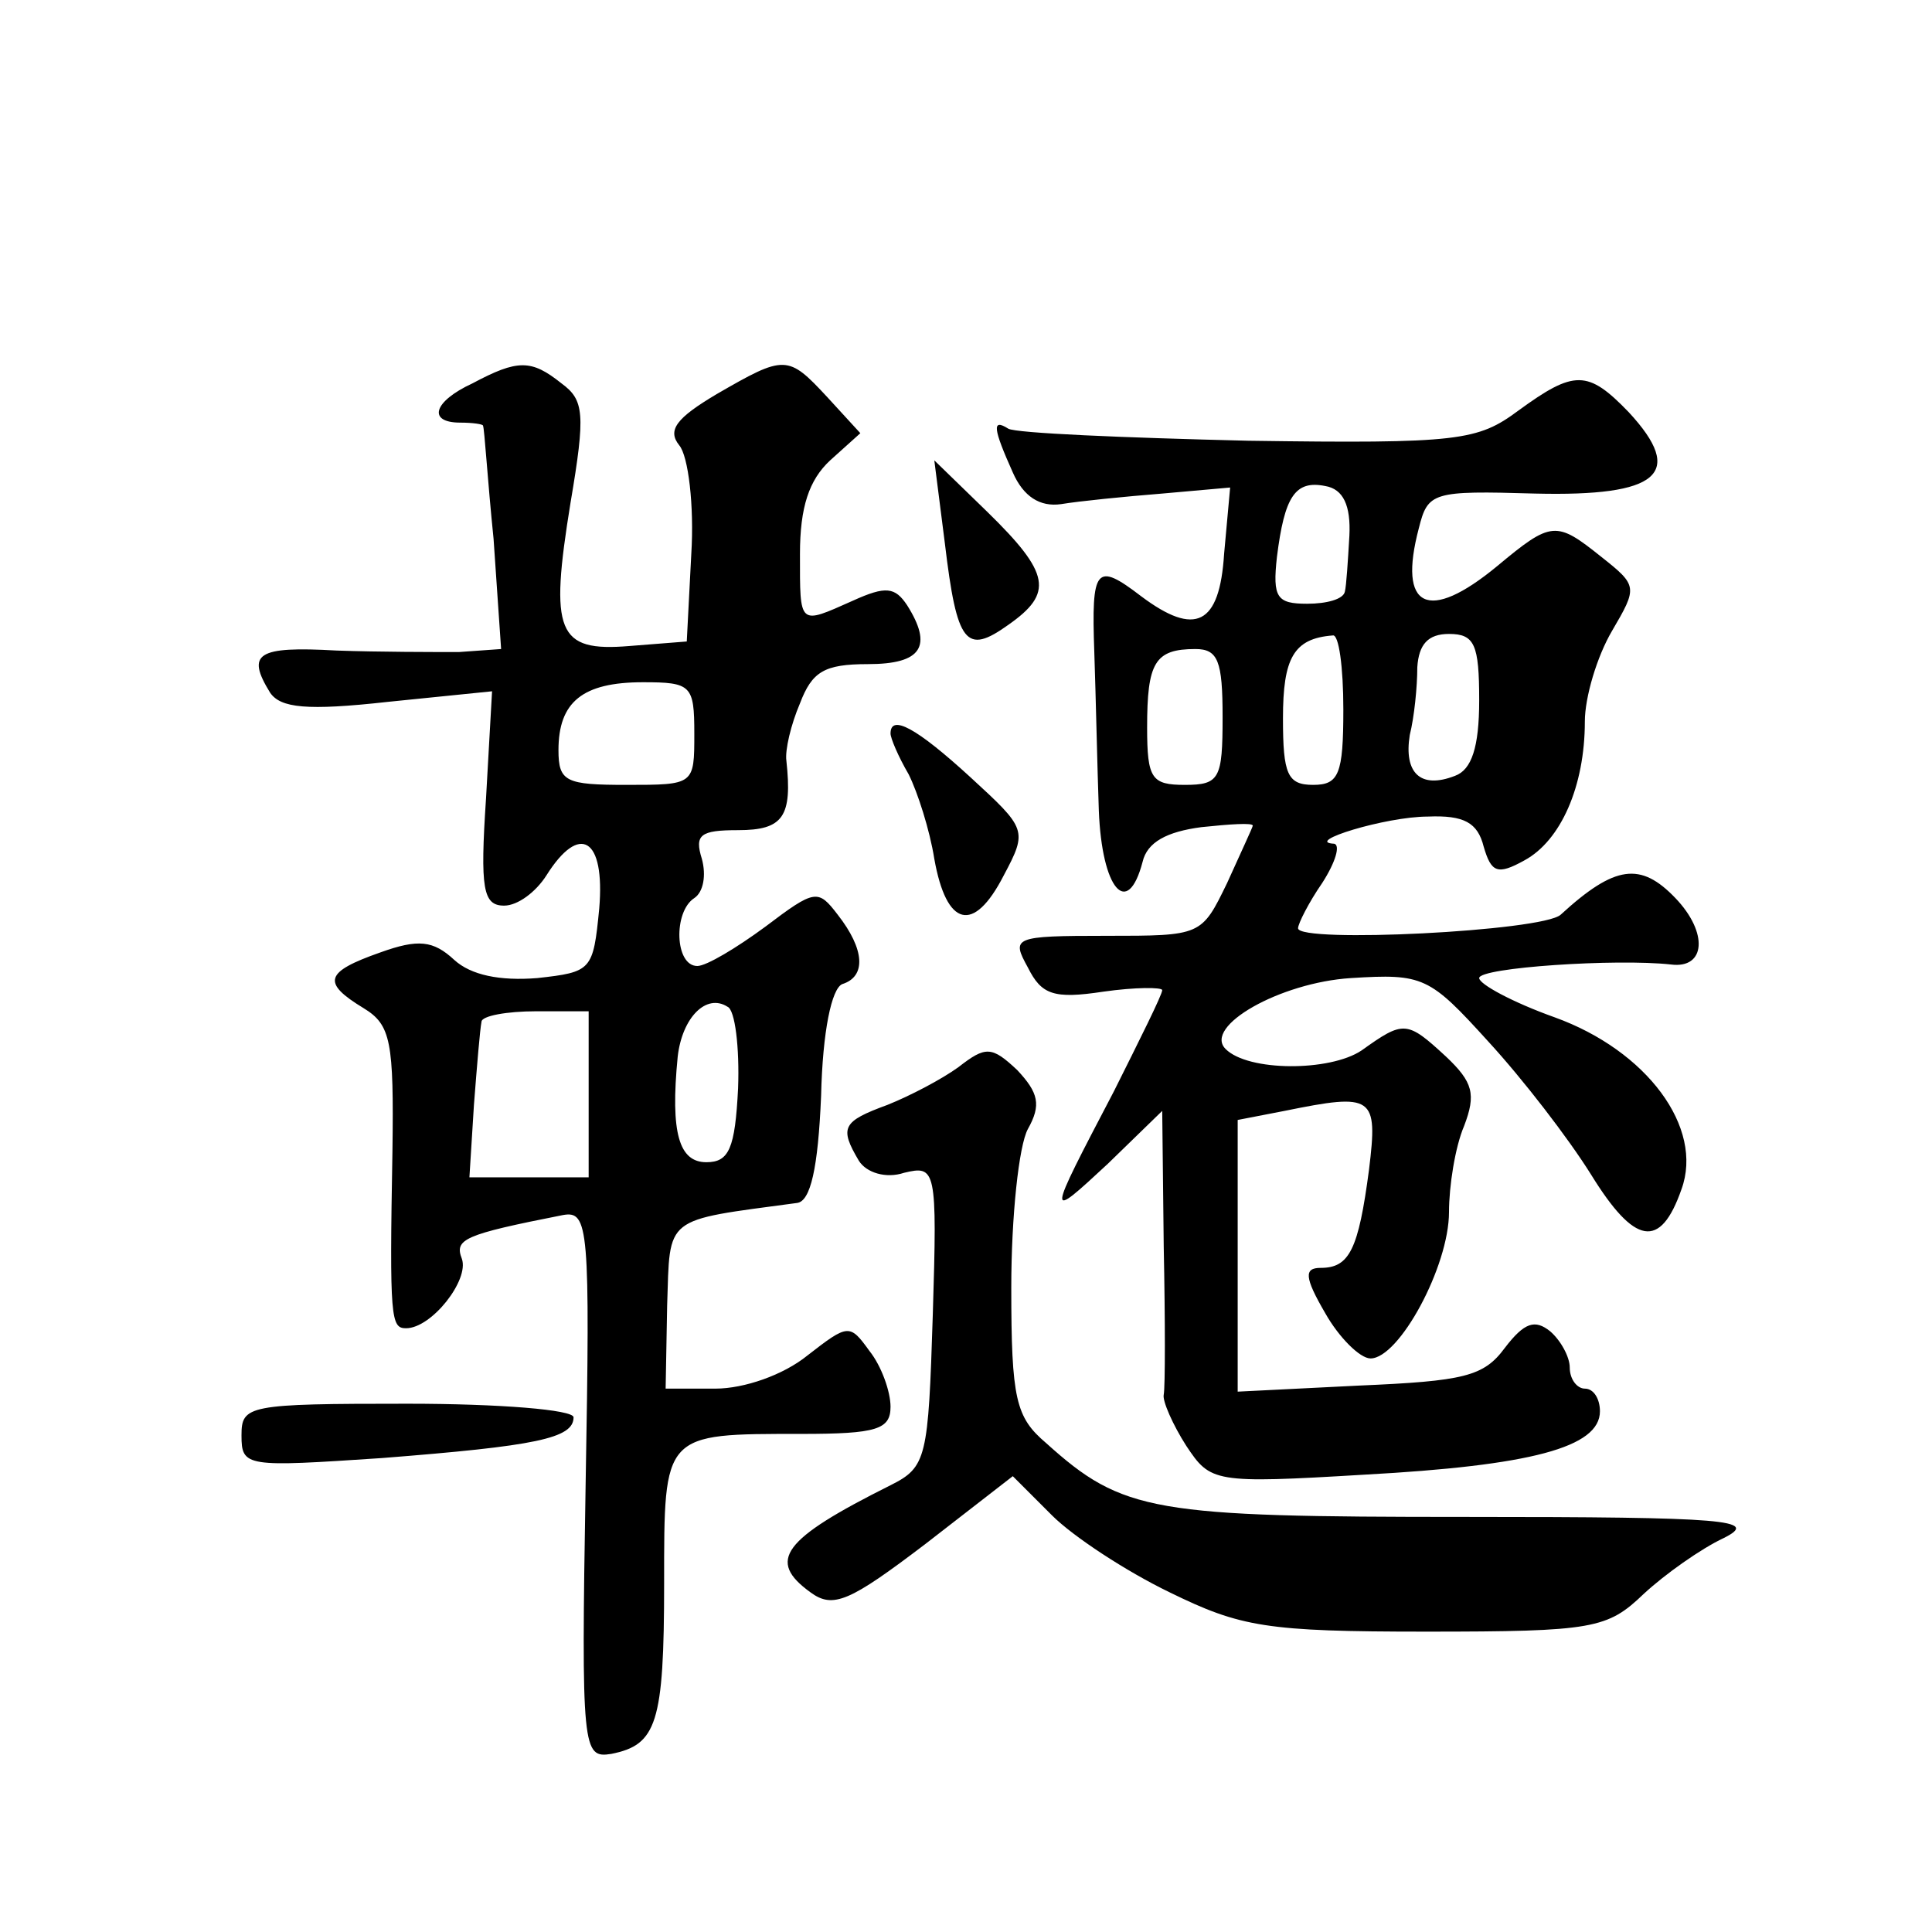 <?xml version="1.0" standalone="no"?>
<!DOCTYPE svg PUBLIC "-//W3C//DTD SVG 20010904//EN"
 "http://www.w3.org/TR/2001/REC-SVG-20010904/DTD/svg10.dtd">
<svg version="1.0" xmlns="http://www.w3.org/2000/svg"
 width="128pt" height="128pt" viewBox="0 0 128 128"
 preserveAspectRatio="xMidYMid meet">
<g transform="translate(0,128) scale(0.1,-0.1)"
fill="#0" stroke="none">
<path d="M313 1026 c-26 -12 -30 -26 -8 -26 8 0 15 -1 15 -2 1 -2 3 -36 7 -75 l5
-73 -28 -2 c-16 0 -53 0 -81 1 -53 3 -60 -2 -44 -28 7 -10 24 -12 78 -6 l69 7 -4
-71 c-4 -60 -2 -71 12 -71 9 0 21 9 28 20 22 35 39 25 35 -22 -4 -41 -5 -42 -41
-46 -25 -2 -44 2 -55 12 -14 13 -24 14 -49 5 -37 -13 -39 -20 -11 -37 18 -11 20
-22 19 -95 -2 -111 -1 -117 9 -117 17 0 42 32 37 46 -5 13 1 16 67 29 17 3 18 -8
15 -178 -3 -177 -2 -182 17 -179 30 6 35 20 35 113 0 100 -1 99 91 99 50 0 59 3
59 18 0 10 -6 27 -14 37 -13 18 -14 18 -41 -3 -16 -13 -42 -22 -61 -22 l-33 0 1
55 c2 60 -3 56 86 68 9 1 14 23 16 71 1 43 7 71 14 74 16 5 15 23 -3 46 -13 17
-15 17 -48 -8 -19 -14 -39 -26 -45 -26 -15 0 -16 36 -2 45 6 4 8 15 5 26 -5 16
-1 19 24 19 30 0 36 9 32 46 -1 7 3 24 9 38 8 21 16 26 45 26 36 0 43 12 26 39
-8 12 -14 13 -36 3 -36 -16 -35 -17 -35 31 0 31 6 49 20 62 l20 18 -22 24 c-26
28 -28 28 -73 2 -27 -16 -33 -24 -25 -34 6 -7 10 -40 8 -72 l-3 -58 -38 -3 c-48
-4 -53 9 -39 95 10 59 9 68 -6 79 -20 16 -29 16 -59 0z m147 -232 c0 -34 0 -34
-45 -34 -40 0 -45 2 -45 23 0 32 16 45 56 45 32 0 34 -2 34 -34z m29 -235 c-2 -40
-6 -49 -21 -49 -18 0 -24 19 -19 70 3 26 19 42 33 33 5 -2 8 -27 7 -54z m-99 -4
l0 -55 -40 0 -39 0 3 48 c2 26 4 50 5 55 0 4 17 7 36 7 l35 0 0 -55z M1006 1008
c-27 -20 -39 -22 -179 -20 -83 2 -154 5 -159 8 -11 7 -10 0 3 -29 7 -16 18 -23
32 -21 12 2 42 5 67 7 l45 4 -4 -44 c-3 -47 -19 -55 -55 -28 -30 23 -33 19 -31
-37 1 -29 2 -77 3 -105 2 -52 19 -72 29 -34 3 13 16 20 39 23 19 2 34 3 34 1 0
-1 -8 -18 -17 -38 -17 -35 -17 -35 -80 -35 -62 0 -63 -1 -52 -21 9 -18 17 -21 50
-16 21 3 39 3 39 1 0 -3 -15 -33 -32 -67 -45 -86 -45 -86 -4 -48 l36 35 1 -90 c1
-49 1 -93 0 -98 -1 -4 6 -20 15 -34 16 -24 18 -25 118 -19 110 6 156 18 156 42
0 8 -4 15 -10 15 -5 0 -10 6 -10 14 0 7 -6 18 -13 24 -10 8 -17 6 -30 -11 -14 -19
-27 -22 -97 -25 l-80 -4 0 90 0 90 31 6 c59 12 62 10 56 -39 -7 -53 -13 -65 -32
-65 -11 0 -11 -6 3 -30 9 -16 23 -30 30 -30 19 0 52 61 52 97 0 17 4 43 10 57 8
21 6 29 -12 46 -26 24 -28 24 -56 4 -21 -14 -75 -14 -90 1 -15 15 36 44 83 47 48
3 52 1 91 -42 23 -25 53 -64 68 -88 29 -47 46 -50 60 -10 15 41 -23 92 -84 114
-28 10 -50 22 -50 26 0 7 91 13 127 9 23 -3 25 21 3 44 -23 24 -40 22 -76 -11 -12
-11 -174 -19 -174 -9 0 3 7 17 16 30 9 14 12 25 8 26 -21 1 34 18 62 18 24 1 33
-4 37 -20 5 -17 9 -19 27 -9 24 13 40 49 40 92 0 16 8 43 18 60 17 29 17 30 -7
49 -30 24 -33 24 -69 -6 -46 -38 -66 -28 -52 25 6 24 9 25 77 23 82 -2 100 13 62
54 -27 28 -36 28 -73 1z m-112 -83 c-1 -17 -2 -33 -3 -37 -1 -5 -12 -8 -25 -8 -20
0 -23 4 -20 31 5 40 12 51 32 47 12 -2 17 -13 16 -33z m-4 -115 c0 -43 -3 -50 -20
-50 -17 0 -20 7 -20 44 0 40 7 53 33 55 4 1 7 -21 7 -49z m90 6 c0 -31 -5 -46 -16
-50 -23 -9 -34 2 -30 27 3 12 5 32 5 45 1 15 7 22 21 22 17 0 20 -7 20 -44z m-170
-11 c0 -41 -2 -45 -25 -45 -22 0 -25 4 -25 38 0 43 5 52 32 52 15 0 18 -8 18 -45z
M626 920 c8 -67 14 -74 42 -54 30 21 28 34 -14 75 l-35 34 7 -55z M590 794 c0 -3
5 -15 12 -27 6 -12 14 -37 17 -56 8 -45 26 -50 46 -11 16 30 15 31 -22 65 -36 33
-53 42 -53 29z M635 573 c-11 -8 -32 -19 -47 -25 -30 -11 -32 -15 -19 -37 5 -8
18 -12 30 -8 21 5 22 3 19 -94 -3 -95 -4 -101 -28 -113 -72 -36 -82 -50 -53 -71
15 -11 26 -6 76 32 l58 45 26 -26 c14 -14 49 -37 78 -51 47 -23 64 -26 170 -26
111 0 120 2 144 25 14 13 38 30 53 37 24 12 3 14 -171 14 -207 0 -227 3 -278 49
-20 17 -23 29 -23 103 0 47 5 94 11 105 9 16 7 24 -7 39 -17 16 -21 16 -39 2z M160
329 c0 -21 3 -21 93 -15 102 8 127 13 127 27 0 5 -49 9 -110 9 -106 0 -110 -1 -110
-21z"/>
</g>
</svg>
